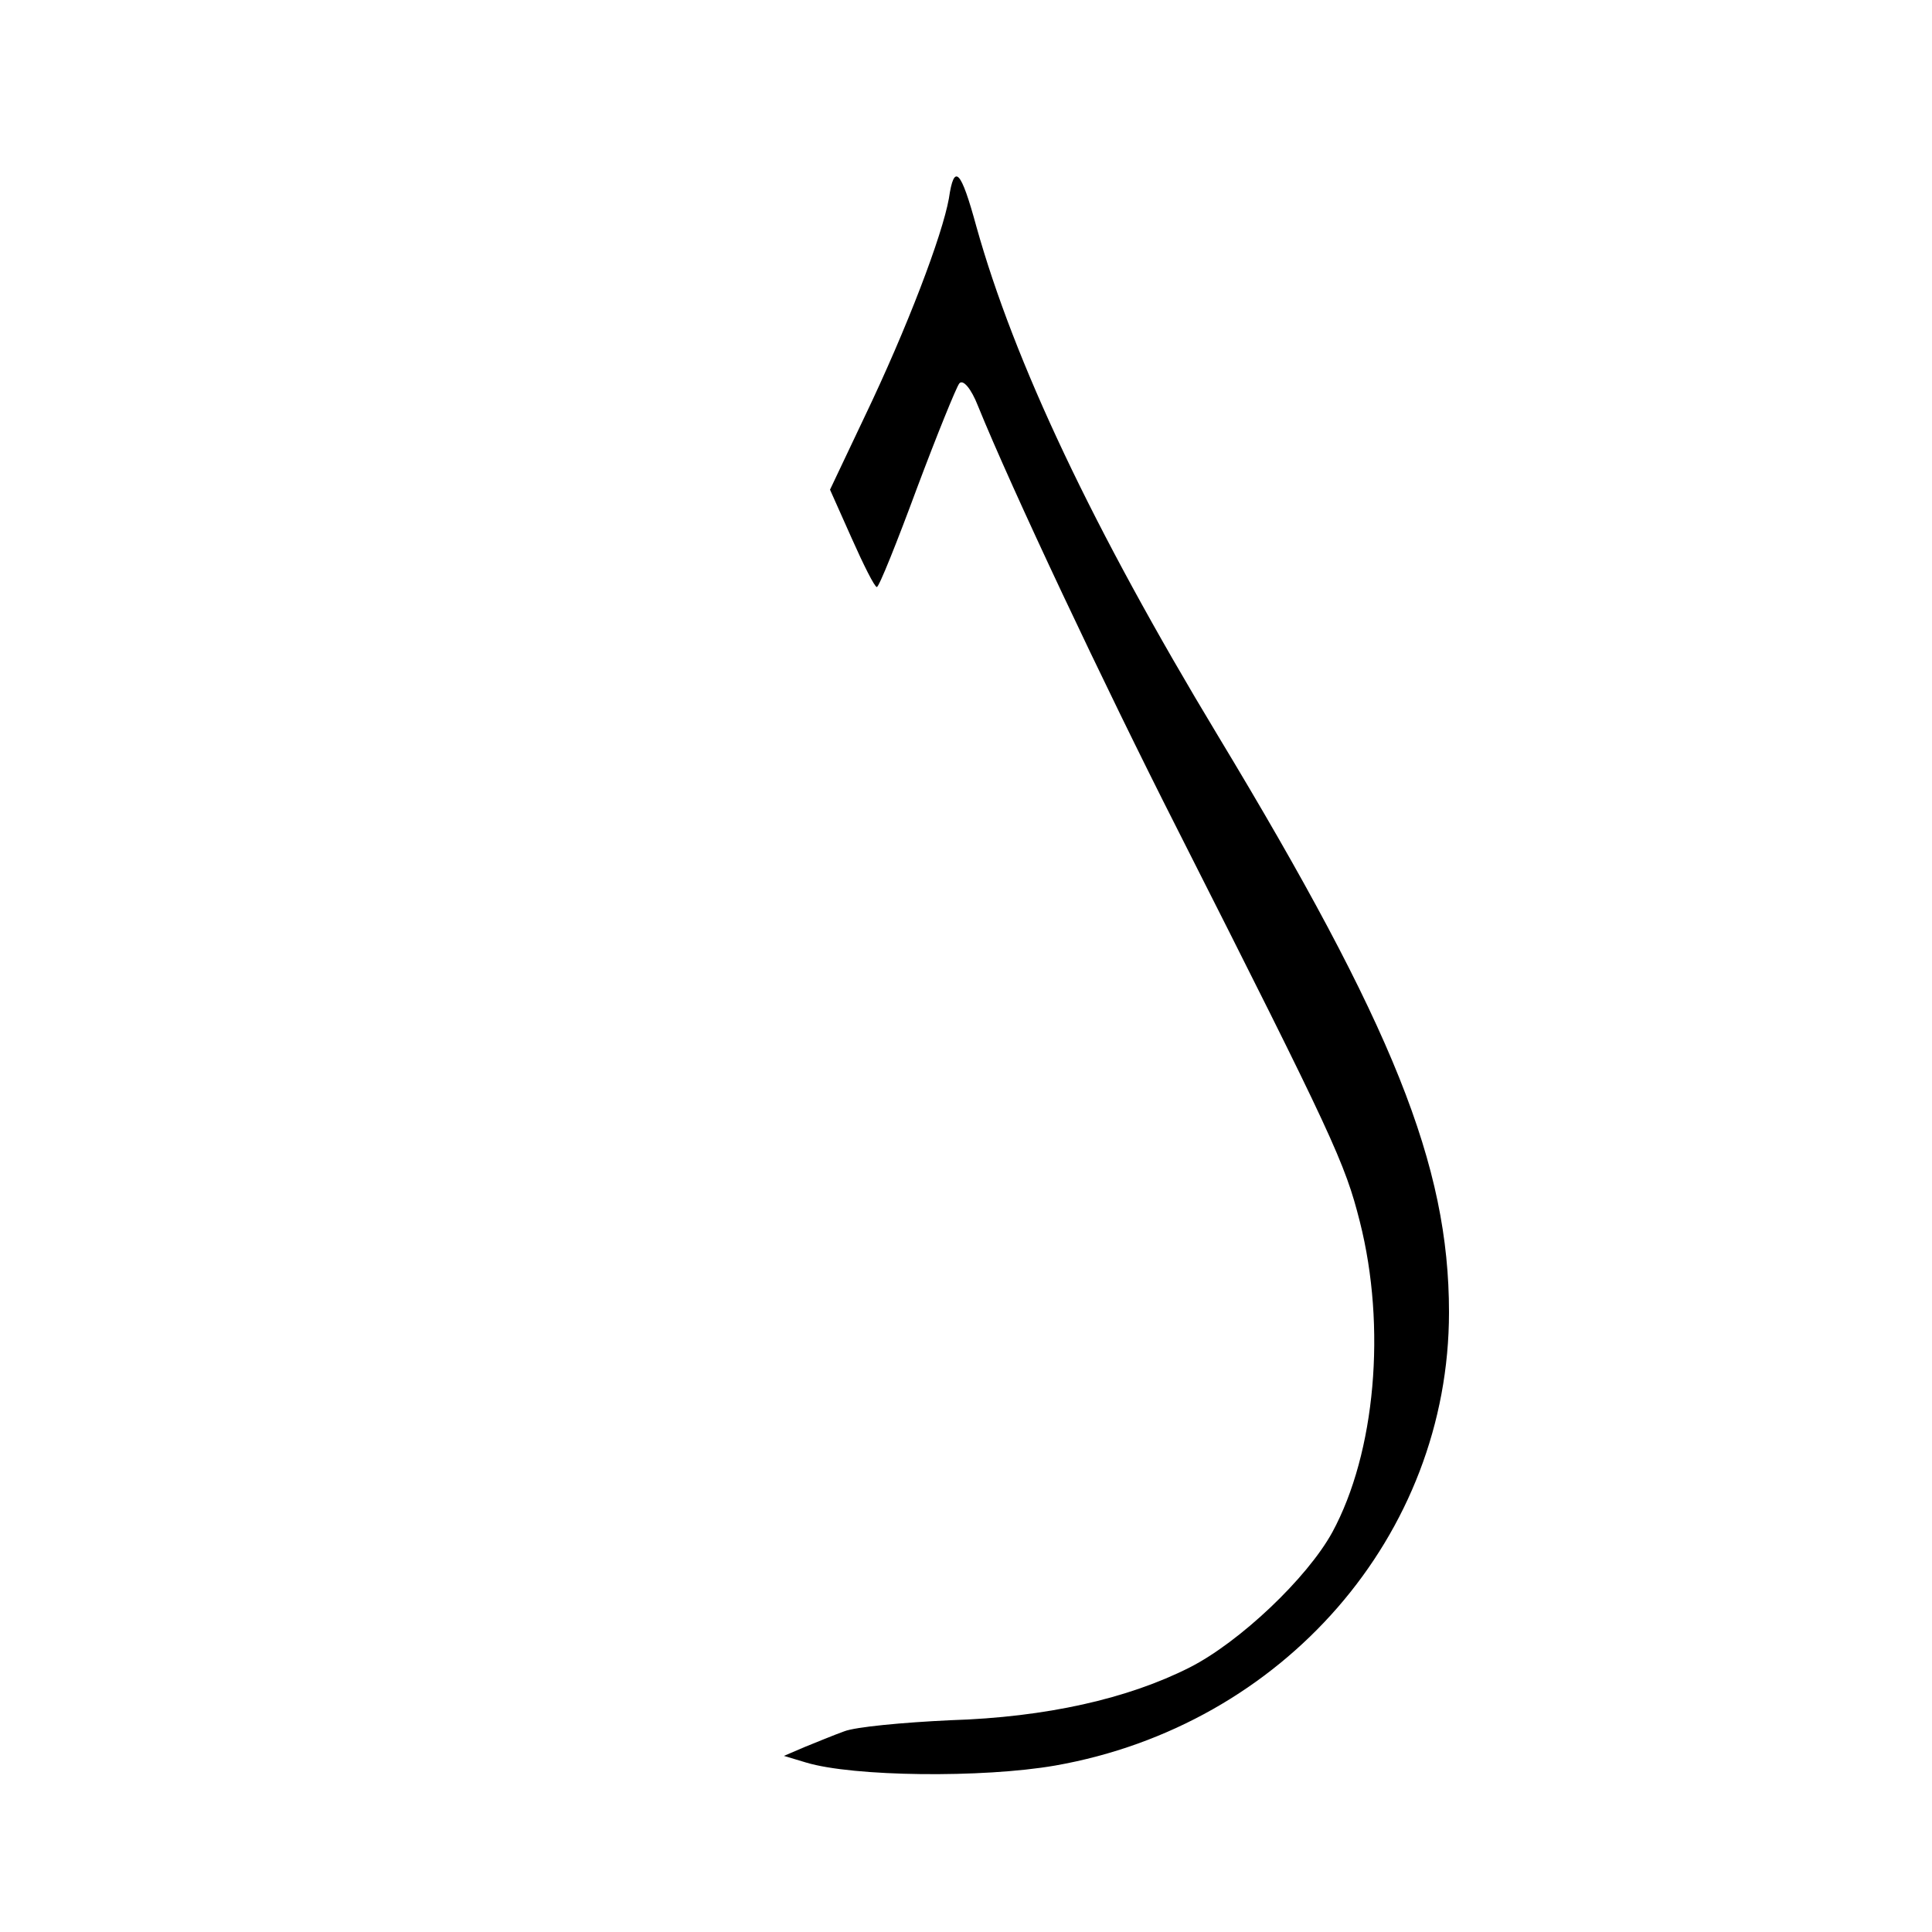 <?xml version="1.0" standalone="no"?>
<!DOCTYPE svg PUBLIC "-//W3C//DTD SVG 20010904//EN"
 "http://www.w3.org/TR/2001/REC-SVG-20010904/DTD/svg10.dtd">
<svg version="1.0" xmlns="http://www.w3.org/2000/svg"
 width="260pt" height="260pt" viewBox="0 0 260 260"
 preserveAspectRatio="xMidYMid meet">
<g transform="translate(0,260) scale(0.1,-0.1)"
fill="#000000" stroke="none">
<path d="M1277 2333 c-9 -50 -56 -174 -114 -295 l-46 -97 29 -65 c16 -36 31
-66 34 -66 3 0 27 60 54 133 27 72 53 136 57 141 5 6 16 -7 25 -30 45 -111
169 -374 268 -569 211 -417 226 -450 246 -529 36 -142 21 -311 -37 -418 -34
-62 -125 -148 -192 -182 -83 -42 -193 -67 -322 -71 -64 -3 -128 -9 -143 -15
-14 -5 -38 -15 -53 -21 l-28 -12 30 -9 c63 -19 237 -21 335 -4 307 54 530 310
530 610 0 198 -75 385 -311 776 -169 280 -274 503 -325 685 -21 77 -30 86 -37
38z"/>
</g>
</svg>
